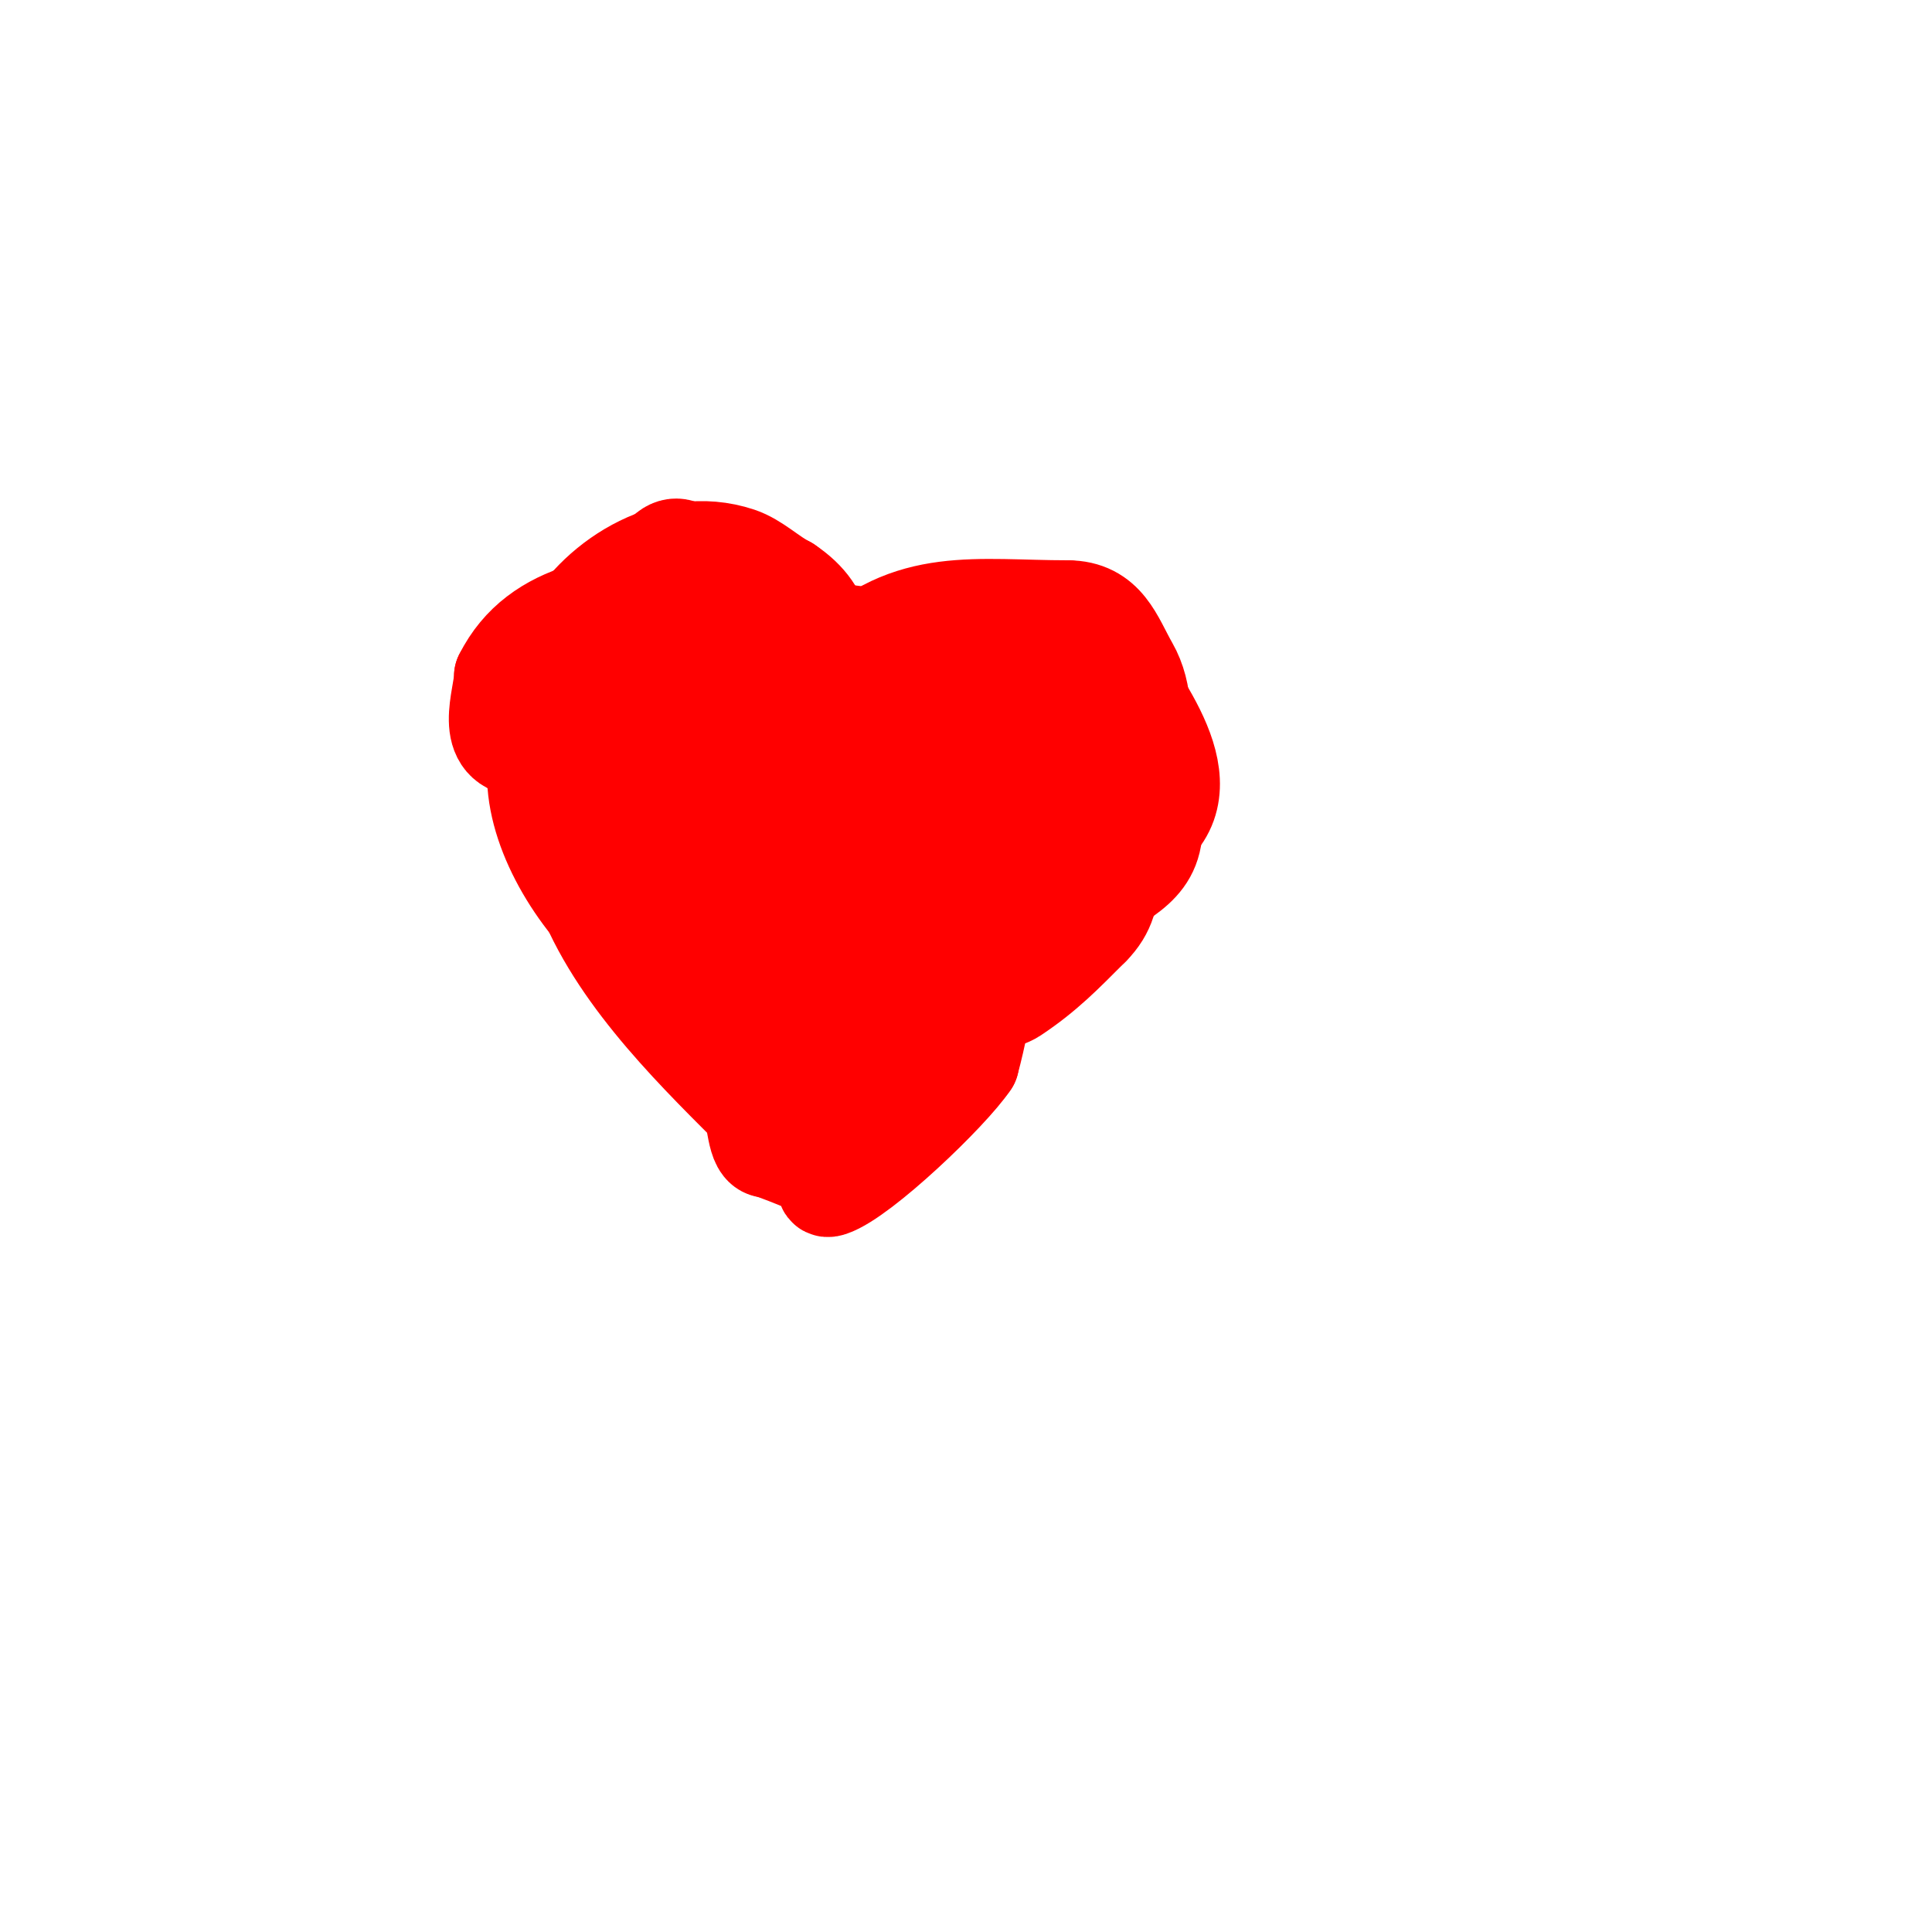 <svg viewBox='0 0 400 400' version='1.1' xmlns='http://www.w3.org/2000/svg' xmlns:xlink='http://www.w3.org/1999/xlink'><g fill='none' stroke='#ff0000' stroke-width='3' stroke-linecap='round' stroke-linejoin='round'><path d='M178,161c0,-1.598 -0.208,-1.792 1,-3'/><path d='M179,158c0,-1.333 0,-2.667 0,-4'/></g>
<g fill='none' stroke='#ff0000' stroke-width='20' stroke-linecap='round' stroke-linejoin='round'><path d='M177,163c0,-2.667 0,-5.333 0,-8'/><path d='M177,155c0,-2.374 0.157,-8.265 -1,-10c-0.844,-1.267 -5.874,-2.249 -7,-3c-1.678,-1.119 -3.419,-5.709 -6,-7c-7.469,-3.734 -29.641,2.88 -36,5'/><path d='M127,140c-32.162,10.721 -9.858,50.571 11,61'/><path d='M138,201c0,4.95 23.779,15.779 28,20c1.837,1.837 3.426,7 7,7'/><path d='M173,228c4.487,0 9.013,-9 13,-9'/><path d='M186,219c4.04,0 10.79,-7.474 15,-10c2.329,-1.397 6.47,-1.313 9,-3c6.528,-4.352 10.305,-8.305 16,-14'/><path d='M226,192c6.629,-6.629 3.502,-14.997 0,-22c-1.897,-3.795 -5.548,-6.534 -9,-9c-1.956,-1.397 -2.191,-4.417 -4,-6c-8.888,-7.777 -23.287,-16.856 -35,-11'/><path d='M178,144c-4.57,4.57 -7.789,10.944 -9,17c-0.314,1.569 1.208,10 -1,10'/><path d='M171,145c0,-10.773 1.213,-17.858 -8,-24'/><path d='M163,121c-3.322,-1.661 -6.452,-4.817 -10,-6c-14.988,-4.996 -30.423,5.847 -36,17'/><path d='M117,132c-11.188,22.375 18.06,44.06 32,58'/><path d='M149,190c5.505,0 18.31,8.62 21,14c2.109,4.219 7.942,13.058 9,12'/><path d='M179,216c4.932,0 4.411,-4.206 8,-6c2.796,-1.398 5.278,-0.278 8,-3c3.905,-3.905 8.182,-11.145 13,-15c8.89,-7.112 11.537,-5.075 17,-16'/><path d='M225,176c9.07,-9.07 15.194,-27.16 9,-38c-3.209,-5.616 -4.92,-12 -13,-12'/><path d='M221,126c-18.777,0 -32.952,-3.048 -47,11'/><path d='M174,137c-5.661,5.661 -7.205,36.602 12,27c2.329,-1.164 4.374,-2.967 6,-5c5.611,-7.014 9.965,-14.96 16,-22c2.157,-2.517 3,-2.843 3,0c0,4.421 -3.197,6.651 -5,10c-1.91,3.546 -3.044,7.479 -5,11c-1.393,2.507 -3.333,4.667 -5,7'/><path d='M196,165c-2,3 -3.932,6.046 -6,9c-0.27,0.386 -0.789,1.422 -1,1c-1.469,-2.938 1.848,-5.081 3,-7c3.048,-5.08 5.817,-9.817 10,-14c2.978,-2.978 17,-0.879 17,-10'/><path d='M219,144c2.838,-2.838 6.068,-0.137 4,4c-4.452,8.904 -18.469,22.638 -28,24'/><path d='M195,172c-3.3,6.601 -14.206,12.608 -19,19c-1.72,2.294 -3.24,4.737 -5,7c-1.023,1.316 -2.613,2.075 -4,3c-0.392,0.261 -1,1.471 -1,1c0,-1.708 3.57,-4.427 4,-5c5.853,-7.804 9.771,-21.28 20,-25c2.983,-1.085 20.055,-6.759 16,0c-1.098,1.83 -2.091,4.045 -4,5'/><path d='M202,177c-6.997,6.997 -10.904,15.904 -17,22c-9.191,9.191 -17.172,-8.769 -15,-18c0.652,-2.772 2,-5.333 3,-8'/><path d='M173,173c1.535,-4.604 8.341,-11.829 4,-14c-6.081,-3.04 -13.27,-3.039 -20,-4c-1.65,-0.236 -3.333,0 -5,0c-2.358,0 -16,0.112 -16,-3c0,-2 4,0 6,0c8.981,0 13.138,-0.01 17,9c0.801,1.869 5.02,16 3,16'/><path d='M162,177c-22.82,-10.373 -54.452,-38.638 -24,-63c4.442,-3.553 8.098,6.045 9,8c1.523,3.301 10.151,30.849 8,33c-3.407,3.407 -17.499,-0.998 -19,-7c-2.043,-8.171 3.836,-18.754 8,-25'/><path d='M144,123c7.743,0 0,6.783 0,8'/><path d='M109,155c-9.532,0 -5,-10.75 -5,-15'/><path d='M104,140c7.191,-14.382 23.992,-16 40,-16'/><path d='M144,124c18.231,9.116 54.197,5.197 67,18c3.248,3.248 4.396,8.991 6,13c1.234,3.086 8,11.53 8,14'/><path d='M225,169c0,7.565 -0.964,9.892 -3,16c-0.356,1.068 -4.452,7.548 -4,8c1.841,1.841 4.065,-3.258 6,-5c7.02,-6.318 15,-7.521 15,-17'/><path d='M239,171c11.055,-11.055 -6.859,-29.578 -9,-36'/><path d='M230,135c-4.248,-4.248 -9.205,13.458 -12,18c-12.932,21.014 -10.842,44.422 -17,67'/><path d='M201,220c-4.209,6.313 -22.586,23.862 -29,26c-2.247,0.749 -0.27,-2.27 -1,-3c-0.853,-0.853 -11.437,-5 -12,-5'/><path d='M159,238c-3.011,0 -2.35,-7.35 -4,-9c-12.817,-12.817 -28.93,-28.789 -35,-47'/><path d='M120,182c-1.53,-3.06 -1,-6.602 -1,-10'/><path d='M209,216'/></g>
</svg>